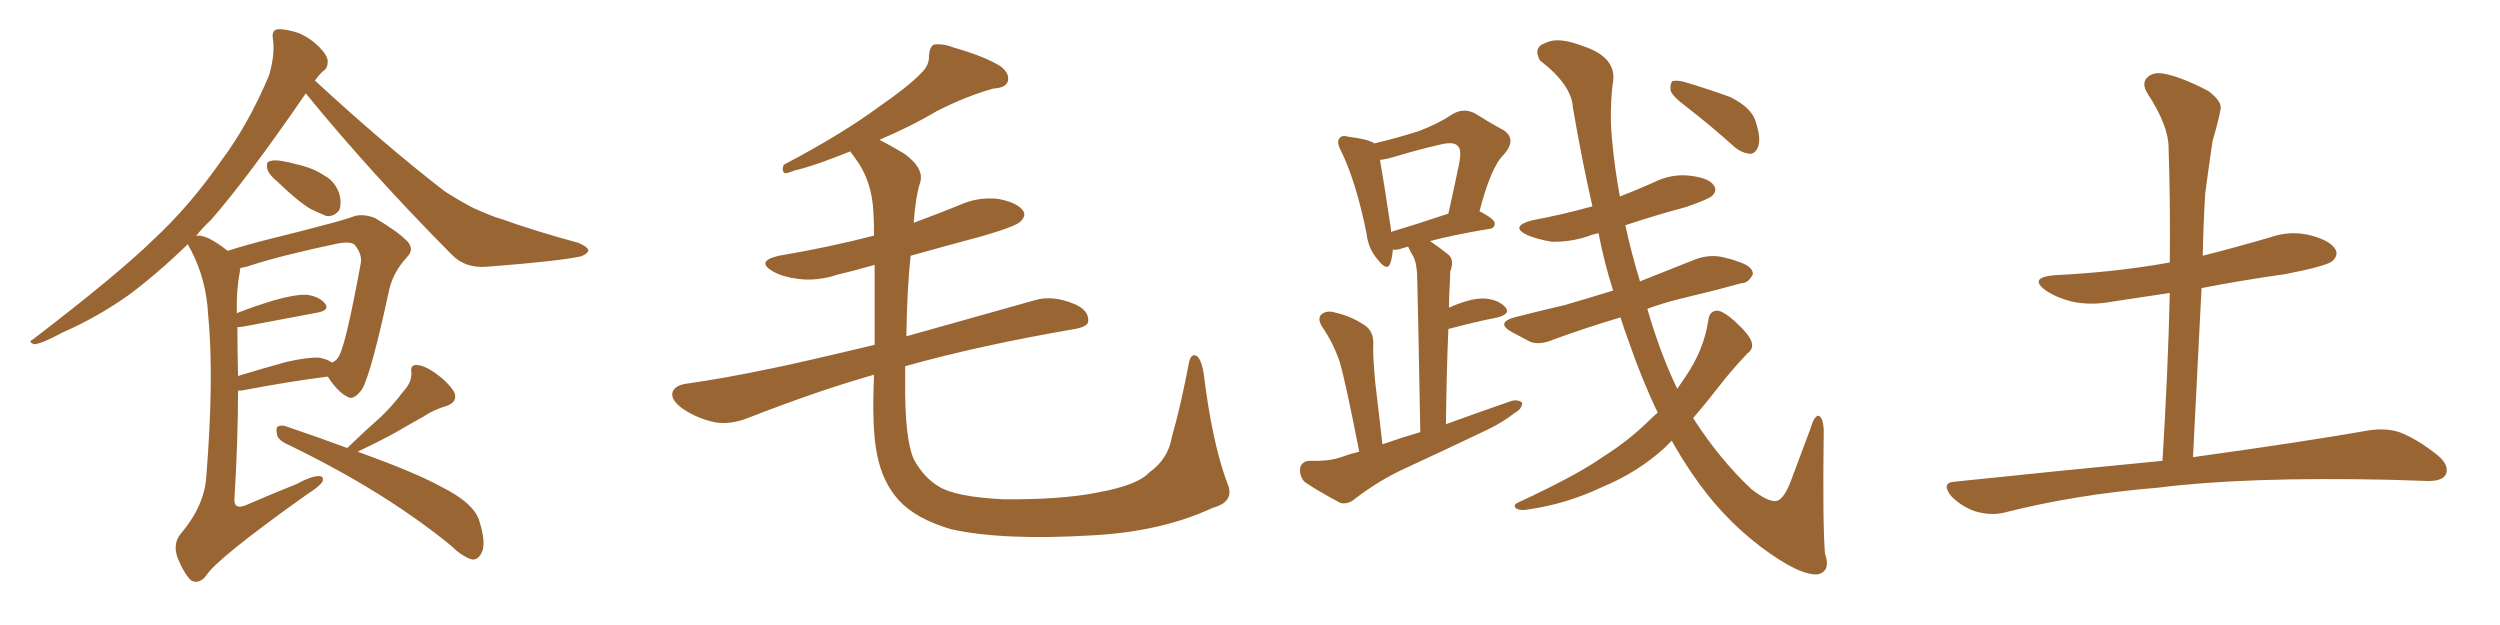 <svg xmlns="http://www.w3.org/2000/svg" xmlns:xlink="http://www.w3.org/1999/xlink" width="600" height="150"><path fill="#996633" padding="10" d="M66.65 43.65L66.65 43.65Q64.60 42.04 64.16 40.58L64.16 40.58Q63.87 38.96 64.45 38.82L64.45 38.82Q65.63 38.23 67.82 38.67L67.82 38.67Q69.58 38.96 71.04 39.40L71.04 39.40Q75.15 40.28 77.93 42.19L77.93 42.19Q80.42 43.51 81.45 46.58L81.45 46.58Q82.03 48.63 81.45 50.39L81.45 50.39Q80.27 52.00 78.37 51.86L78.37 51.86Q76.90 51.27 74.71 50.24L74.71 50.24Q71.63 48.49 66.65 43.65ZM54.64 60.21L54.64 60.21Q59.18 58.74 65.04 57.28L65.04 57.28Q72.22 55.52 77.64 54.05L77.64 54.05Q82.32 52.88 85.11 51.86L85.11 51.86Q87.16 51.27 89.94 52.29L89.94 52.29Q95.65 55.66 97.85 58.01L97.85 58.01Q99.46 59.91 97.71 61.67L97.71 61.67Q94.48 65.19 93.46 69.29L93.46 69.29L93.46 69.29Q89.06 89.79 86.87 93.46L86.87 93.46Q84.81 96.24 83.35 95.21L83.35 95.21Q81.01 94.04 78.66 90.38L78.66 90.38Q69.43 91.55 57.86 93.75L57.86 93.75Q57.28 93.75 57.13 93.75L57.13 93.75Q57.13 105.76 56.25 119.97L56.25 119.97Q56.25 122.31 58.89 121.29L58.89 121.29Q65.33 118.51 71.19 116.16L71.19 116.16Q74.71 114.26 76.46 114.26L76.46 114.26Q77.93 114.26 77.34 115.72L77.34 115.72Q76.46 116.89 73.68 118.65L73.68 118.65Q51.86 134.18 49.51 138.13L49.51 138.13Q47.75 140.33 45.85 139.31L45.85 139.31Q44.09 137.55 42.63 133.89L42.63 133.89Q41.46 130.66 43.21 128.32L43.21 128.32Q49.07 121.44 49.51 114.40L49.51 114.40Q51.42 90.53 49.95 75.44L49.95 75.44Q49.51 67.09 45.85 60.06L45.85 60.06Q45.26 59.18 45.12 58.59L45.12 58.59Q37.50 65.92 30.76 70.90L30.76 70.90Q23.29 76.17 14.94 79.83L14.94 79.83Q10.11 82.47 8.20 82.62L8.20 82.62Q6.59 82.03 7.91 81.45L7.91 81.45Q28.56 65.63 37.06 57.28L37.06 57.28Q45.56 49.37 53.03 38.67L53.03 38.67Q59.62 29.88 64.60 18.02L64.60 18.02Q66.06 12.89 65.48 9.23L65.48 9.23Q65.19 7.18 66.65 7.03L66.65 7.03Q68.41 6.88 71.63 7.91L71.63 7.91Q74.41 9.08 76.61 11.28L76.61 11.28Q78.52 13.18 78.66 14.65L78.66 14.65Q78.66 16.41 77.64 16.99L77.64 16.99Q76.61 17.87 75.59 19.34L75.59 19.34Q92.43 34.86 106.64 45.85L106.64 45.85Q110.01 48.05 113.67 49.95L113.67 49.95Q118.21 52.00 120.41 52.59L120.41 52.59Q128.61 55.52 138.87 58.30L138.87 58.30Q141.21 59.33 141.21 60.21L141.21 60.21Q140.92 60.94 139.45 61.52L139.45 61.52Q134.03 62.70 116.89 64.01L116.89 64.01Q111.77 64.45 108.54 61.23L108.54 61.23Q88.92 41.46 73.39 22.41L73.39 22.41Q59.62 42.48 50.68 52.73L50.68 52.73Q48.49 54.79 47.02 56.69L47.02 56.69Q47.75 56.25 49.95 57.13L49.95 57.13Q52.29 58.30 54.64 60.21ZM56.98 78.52L56.98 78.52Q56.98 84.08 57.13 90.23L57.13 90.23Q62.40 88.62 68.70 86.87L68.70 86.87Q73.83 85.69 76.61 85.84L76.61 85.84Q78.37 86.13 79.69 87.01L79.69 87.01Q80.86 86.57 81.45 85.25L81.45 85.25Q83.06 82.32 86.57 63.28L86.57 63.28Q87.01 61.08 85.11 58.74L85.11 58.74Q84.08 57.86 81.01 58.45L81.01 58.45Q67.09 61.38 59.18 64.01L59.18 64.01Q58.59 64.16 57.71 64.31L57.71 64.31Q57.57 64.60 57.57 65.19L57.57 65.19Q56.69 69.73 56.84 75.15L56.84 75.15Q60.94 73.54 65.77 72.07L65.77 72.07Q70.90 70.61 73.68 70.75L73.68 70.75Q76.76 71.19 78.08 72.95L78.08 72.95Q79.10 74.41 76.32 75L76.32 75Q68.70 76.46 58.45 78.37L58.45 78.37Q57.57 78.52 56.98 78.52ZM83.35 107.52L83.35 107.52L83.35 107.52Q83.50 107.37 83.64 107.23L83.64 107.23Q87.74 103.27 91.41 100.05L91.41 100.05Q94.19 97.41 96.83 93.90L96.83 93.90Q98.88 91.70 98.73 89.36L98.73 89.36Q98.44 87.60 99.90 87.60L99.90 87.60Q101.66 87.60 104.44 89.50L104.44 89.50Q107.52 91.70 108.98 94.04L108.98 94.04Q110.01 96.39 107.23 97.41L107.23 97.41Q104.15 98.29 101.51 100.05L101.51 100.05Q98.58 101.66 95.36 103.56L95.36 103.56Q91.70 105.62 85.84 108.40L85.84 108.40Q99.61 113.38 105.47 116.60L105.47 116.60Q114.11 120.85 115.14 125.39L115.14 125.39Q116.46 129.64 115.87 131.98L115.87 131.98Q114.84 134.77 112.94 134.18L112.94 134.18Q110.60 133.30 108.25 130.96L108.25 130.96Q92.29 117.92 69.29 106.79L69.29 106.79Q66.65 105.62 66.50 104.30L66.50 104.30Q66.06 102.39 66.94 102.25L66.94 102.25Q67.82 101.95 68.85 102.39L68.85 102.39Q77.05 105.18 83.35 107.52ZM294.58 116.02L294.58 116.02L294.58 116.02Q296.48 120.41 291.06 121.88L291.06 121.88Q278.76 127.59 262.35 128.47L262.35 128.47Q240.67 129.79 228.22 127.00L228.22 127.00Q219.73 124.51 215.63 119.97L215.63 119.97Q211.82 115.72 210.50 109.13L210.50 109.13Q209.18 102.83 209.77 89.94L209.77 89.94Q196.73 93.60 179.44 100.34L179.44 100.34Q175.34 101.95 171.68 101.37L171.68 101.37Q167.43 100.49 163.92 98.14L163.92 98.14Q160.84 95.95 161.43 94.04L161.43 94.04Q162.01 92.58 164.36 92.14L164.36 92.14Q173.73 90.82 184.86 88.48L184.86 88.48Q190.87 87.30 209.91 82.76L209.91 82.76Q209.91 71.19 209.91 63.57L209.91 63.57Q205.37 64.89 200.98 65.92L200.98 65.92Q196.14 67.53 191.60 66.94L191.60 66.94Q187.94 66.50 185.60 65.19L185.60 65.19Q181.20 62.70 186.91 61.38L186.91 61.38Q199.07 59.33 209.77 56.54L209.77 56.54Q209.77 53.03 209.62 51.12L209.62 51.12Q209.33 43.36 205.22 37.94L205.22 37.94Q204.49 36.91 204.05 36.33L204.05 36.33Q195.41 39.84 190.87 40.87L190.87 40.87Q188.96 41.60 188.38 41.60L188.38 41.60Q187.50 41.02 188.09 39.55L188.09 39.55Q202.00 32.23 210.94 25.63L210.94 25.63Q217.97 20.80 221.04 17.58L221.04 17.58Q223.10 15.67 222.95 13.33L222.95 13.33Q223.10 11.28 224.12 10.69L224.12 10.69Q226.32 10.40 228.96 11.43L228.96 11.43Q236.57 13.62 240.23 15.97L240.23 15.97Q242.43 17.72 241.85 19.63L241.85 19.63Q241.26 21.09 238.48 21.24L238.48 21.24Q232.03 23.00 224.85 26.66L224.85 26.66Q218.70 30.32 211.08 33.54L211.08 33.54Q213.87 35.01 217.09 36.91L217.09 36.91Q222.07 40.58 220.75 44.09L220.75 44.09Q219.73 47.31 219.29 53.47L219.29 53.47Q224.85 51.42 230.27 49.22L230.27 49.22Q234.81 47.17 239.65 47.75L239.65 47.75Q244.19 48.63 245.51 50.54L245.51 50.54Q246.39 51.71 244.92 53.17L244.92 53.17Q243.75 54.35 235.69 56.69L235.69 56.69Q226.90 59.03 218.55 61.38L218.55 61.38Q217.68 69.58 217.53 80.71L217.53 80.71Q230.57 77.05 248.29 72.07L248.29 72.07Q252.54 70.75 257.81 72.95L257.81 72.95Q261.33 74.41 261.18 77.05L261.18 77.05Q261.18 78.37 257.96 78.96L257.96 78.96Q234.96 82.91 217.24 87.89L217.24 87.89Q217.24 89.50 217.24 91.26L217.24 91.26Q217.09 105.18 219.29 110.16L219.29 110.16Q221.63 114.55 225.29 116.75L225.29 116.75Q229.25 119.24 240.67 119.82L240.67 119.82Q254.44 119.97 263.38 118.21L263.38 118.21Q273.05 116.46 275.83 113.38L275.83 113.38Q280.37 110.16 281.25 104.88L281.25 104.88Q283.45 97.12 285.35 87.01L285.35 87.01Q285.94 84.52 287.40 85.55L287.40 85.55Q288.43 86.72 288.87 89.50L288.87 89.50Q290.92 106.35 294.58 116.02ZM326.22 108.40L326.22 108.40Q322.85 91.26 321.53 86.87L321.53 86.87Q320.07 82.47 317.29 78.37L317.29 78.37Q316.11 76.46 317.14 75.44L317.14 75.44Q318.46 74.41 320.36 75L320.36 75Q324.32 75.88 327.54 78.08L327.54 78.08Q329.74 79.54 329.59 82.76L329.59 82.76Q329.44 84.81 330.03 91.55L330.03 91.55Q330.76 97.71 331.79 106.64L331.79 106.64Q336.33 105.03 340.87 103.71L340.87 103.71Q340.28 71.19 340.14 67.24L340.14 67.24Q340.14 63.57 339.26 61.67L339.26 61.67Q338.53 60.50 337.94 59.18L337.94 59.18Q337.06 59.47 336.47 59.62L336.47 59.62Q335.30 60.06 334.28 59.91L334.28 59.91Q334.13 61.82 333.69 63.13L333.69 63.13Q332.96 65.33 330.62 62.26L330.62 62.26Q328.42 59.77 327.98 56.10L327.98 56.10Q325.49 43.65 321.83 36.18L321.83 36.18Q320.65 33.98 321.53 33.11L321.53 33.11Q322.12 32.37 323.58 32.81L323.58 32.81Q328.42 33.40 329.88 34.42L329.88 34.42Q335.89 32.96 340.43 31.49L340.43 31.49Q345.12 29.74 348.63 27.39L348.63 27.39Q351.27 25.78 354.05 27.25L354.05 27.25Q358.01 29.74 360.79 31.20L360.79 31.20Q364.16 33.40 360.94 37.06L360.94 37.06Q357.86 39.99 355.08 50.68L355.08 50.68Q358.74 52.59 358.74 53.61L358.74 53.61Q358.74 54.79 357.42 54.93L357.42 54.93Q348.63 56.40 343.21 57.86L343.21 57.86Q345.41 59.33 347.75 61.23L347.75 61.23Q349.07 62.55 348.05 65.19L348.05 65.19Q348.05 66.65 347.90 68.99L347.90 68.99Q347.75 71.48 347.75 73.83L347.75 73.83Q352.73 71.63 355.96 71.63L355.96 71.63Q359.47 71.78 361.23 73.68L361.23 73.68Q362.70 75.29 359.47 76.17L359.47 76.17Q354.20 77.20 347.61 78.96L347.61 78.96Q347.17 89.36 347.02 101.81L347.02 101.81Q355.08 98.88 362.70 96.24L362.70 96.24Q364.45 95.80 365.33 96.68L365.33 96.68Q365.33 98.14 363.43 99.17L363.43 99.17Q360.64 101.37 356.98 103.13L356.98 103.13Q347.17 107.81 337.35 112.35L337.35 112.35Q330.91 115.28 325.05 119.82L325.05 119.82Q323.44 121.14 321.68 120.70L321.68 120.70Q316.70 118.07 313.18 115.72L313.18 115.72Q311.87 114.40 312.01 112.50L312.01 112.50Q312.30 110.74 314.21 110.60L314.21 110.60Q319.04 110.74 321.83 109.72L321.83 109.72Q323.88 108.98 326.22 108.40ZM333.84 55.66L333.84 55.66Q339.70 53.91 347.61 51.27L347.61 51.27Q348.93 45.41 349.95 40.43L349.95 40.43Q350.98 36.04 349.95 35.16L349.95 35.16Q349.07 33.84 345.56 34.72L345.56 34.72Q340.43 35.89 334.57 37.65L334.57 37.65Q332.67 38.23 331.20 38.38L331.20 38.38Q331.93 42.33 333.84 55.08L333.84 55.08Q333.84 55.52 333.84 55.66ZM397.85 99.02L397.85 99.02Q394.04 91.11 390.82 81.74L390.82 81.74Q389.79 78.96 388.92 76.17L388.92 76.17Q380.13 78.81 372.95 81.45L372.95 81.45Q369.58 82.91 367.24 82.03L367.24 82.03Q364.75 80.71 362.84 79.69L362.84 79.69Q358.89 77.49 363.43 76.17L363.43 76.17Q369.73 74.56 375.44 73.24L375.44 73.24Q381.01 71.63 387.16 69.73L387.16 69.73Q385.11 63.43 383.64 55.96L383.64 55.96Q382.18 56.25 381.15 56.69L381.15 56.69Q376.76 58.15 372.36 58.01L372.36 58.01Q368.85 57.42 366.50 56.40L366.50 56.40Q362.26 54.35 367.68 52.88L367.68 52.88Q375.44 51.42 382.18 49.51L382.18 49.51Q379.69 38.67 377.49 25.78L377.49 25.78Q377.20 20.36 369.58 14.50L369.58 14.50Q367.82 11.28 371.04 10.25L371.04 10.25Q373.97 8.79 379.69 10.99L379.69 10.99Q388.48 13.77 387.01 20.36L387.01 20.36Q386.28 27.39 386.87 33.25L386.87 33.25Q387.45 39.99 388.77 47.17L388.77 47.17Q392.87 45.56 396.83 43.80L396.83 43.80Q401.22 41.60 405.76 42.19L405.76 42.19Q410.30 42.77 411.33 44.53L411.33 44.53Q412.21 45.70 410.89 47.02L410.89 47.02Q410.16 47.75 404.74 49.66L404.74 49.66Q397.12 51.71 390.09 54.05L390.09 54.05Q391.41 60.35 393.60 67.53L393.60 67.53Q400.20 64.89 407.23 62.11L407.23 62.11Q410.45 61.08 413.23 61.67L413.23 61.67Q415.87 62.26 416.89 62.70L416.89 62.70Q420.70 63.87 420.70 65.77L420.70 65.77Q419.68 67.97 417.92 67.97L417.92 67.97Q411.04 69.87 402.98 71.78L402.98 71.78Q398.88 72.80 395.36 74.12L395.36 74.12Q398.44 84.81 402.54 93.31L402.54 93.31Q403.56 91.85 404.44 90.53L404.44 90.53Q408.98 83.94 410.01 76.76L410.01 76.76Q410.30 74.56 412.21 74.56L412.21 74.56Q413.67 74.71 416.31 77.05L416.31 77.05Q419.97 80.42 420.41 82.18L420.41 82.18Q420.85 83.79 419.38 84.81L419.38 84.81Q416.60 87.74 413.96 90.97L413.96 90.97Q409.86 96.24 406.35 100.34L406.35 100.34Q412.65 110.16 420.26 117.33L420.26 117.33Q424.22 120.41 426.12 120.26L426.12 120.26Q428.17 120.12 430.08 114.70L430.08 114.70Q432.13 109.28 434.47 102.98L434.47 102.98Q435.35 99.90 436.38 99.76L436.38 99.76Q437.55 100.05 437.70 103.27L437.70 103.27Q437.40 125.24 437.99 132.86L437.99 132.86Q439.45 136.96 436.38 137.84L436.38 137.84Q431.98 138.28 422.61 131.25L422.61 131.25Q412.94 123.93 405.91 113.38L405.91 113.38Q403.42 109.72 401.22 105.76L401.22 105.76Q400.34 106.64 399.46 107.52L399.46 107.52Q393.02 113.38 384.52 116.89L384.52 116.89Q375.88 121.00 366.50 122.31L366.50 122.31Q364.89 122.61 363.87 122.02L363.87 122.02Q362.99 121.14 364.45 120.56L364.45 120.56Q378.66 113.96 384.81 109.57L384.81 109.57Q390.67 105.91 395.65 101.07L395.65 101.07Q396.83 99.90 397.85 99.02ZM404.74 25.63L404.74 25.63L404.74 25.63Q401.37 23.14 400.93 21.68L400.93 21.68Q400.78 20.07 401.37 19.48L401.37 19.48Q402.25 19.19 404.15 19.63L404.15 19.63Q410.01 21.39 415.28 23.29L415.28 23.29Q420.56 25.93 421.44 29.44L421.44 29.44Q422.61 33.11 422.02 35.01L422.02 35.01Q421.44 36.77 420.12 36.91L420.12 36.91Q418.07 36.77 416.31 35.30L416.31 35.30Q410.45 30.03 404.74 25.63ZM518.99 110.60L518.99 110.60L518.99 110.60Q520.31 89.36 520.75 70.31L520.75 70.31Q513.87 71.34 507.13 72.36L507.13 72.36Q501.71 73.39 497.17 72.36L497.17 72.36Q493.65 71.48 491.02 69.73L491.02 69.73Q486.77 66.65 492.92 66.06L492.92 66.06Q507.86 65.33 520.75 62.99L520.75 62.99Q520.90 48.78 520.46 35.45L520.46 35.45Q520.46 30.18 515.48 22.56L515.48 22.56Q513.87 20.07 515.33 18.60L515.33 18.60Q516.80 17.14 519.58 17.72L519.58 17.72Q523.83 18.60 529.98 21.83L529.98 21.83Q533.50 24.46 532.91 26.37L532.91 26.37Q532.32 29.44 531.01 33.84L531.01 33.84Q530.27 38.82 529.25 46.44L529.25 46.44Q528.81 53.76 528.66 61.38L528.66 61.38Q536.72 59.33 544.78 56.98L544.78 56.98Q549.76 55.22 554.74 56.54L554.74 56.54Q559.57 57.86 560.60 60.06L560.60 60.06Q561.18 61.38 559.72 62.70L559.72 62.70Q558.25 63.87 548.58 65.77L548.58 65.77Q538.18 67.24 528.37 69.14L528.37 69.14Q527.34 88.92 526.32 109.72L526.32 109.72Q552.83 106.05 568.65 103.27L568.65 103.27Q572.61 102.69 575.83 103.71L575.83 103.71Q580.08 105.32 585.06 109.28L585.06 109.28Q587.99 111.77 586.96 113.96L586.96 113.96Q585.94 115.58 582.28 115.43L582.28 115.43Q578.17 115.28 573.34 115.14L573.34 115.14Q538.77 114.40 517.97 117.04L517.97 117.04Q498.19 118.65 480.91 123.05L480.91 123.05Q477.83 123.78 474.17 122.75L474.17 122.75Q470.95 121.73 468.31 119.09L468.31 119.09Q465.67 115.72 469.34 115.58L469.34 115.58Q496.00 112.79 518.99 110.60Z"/></svg>